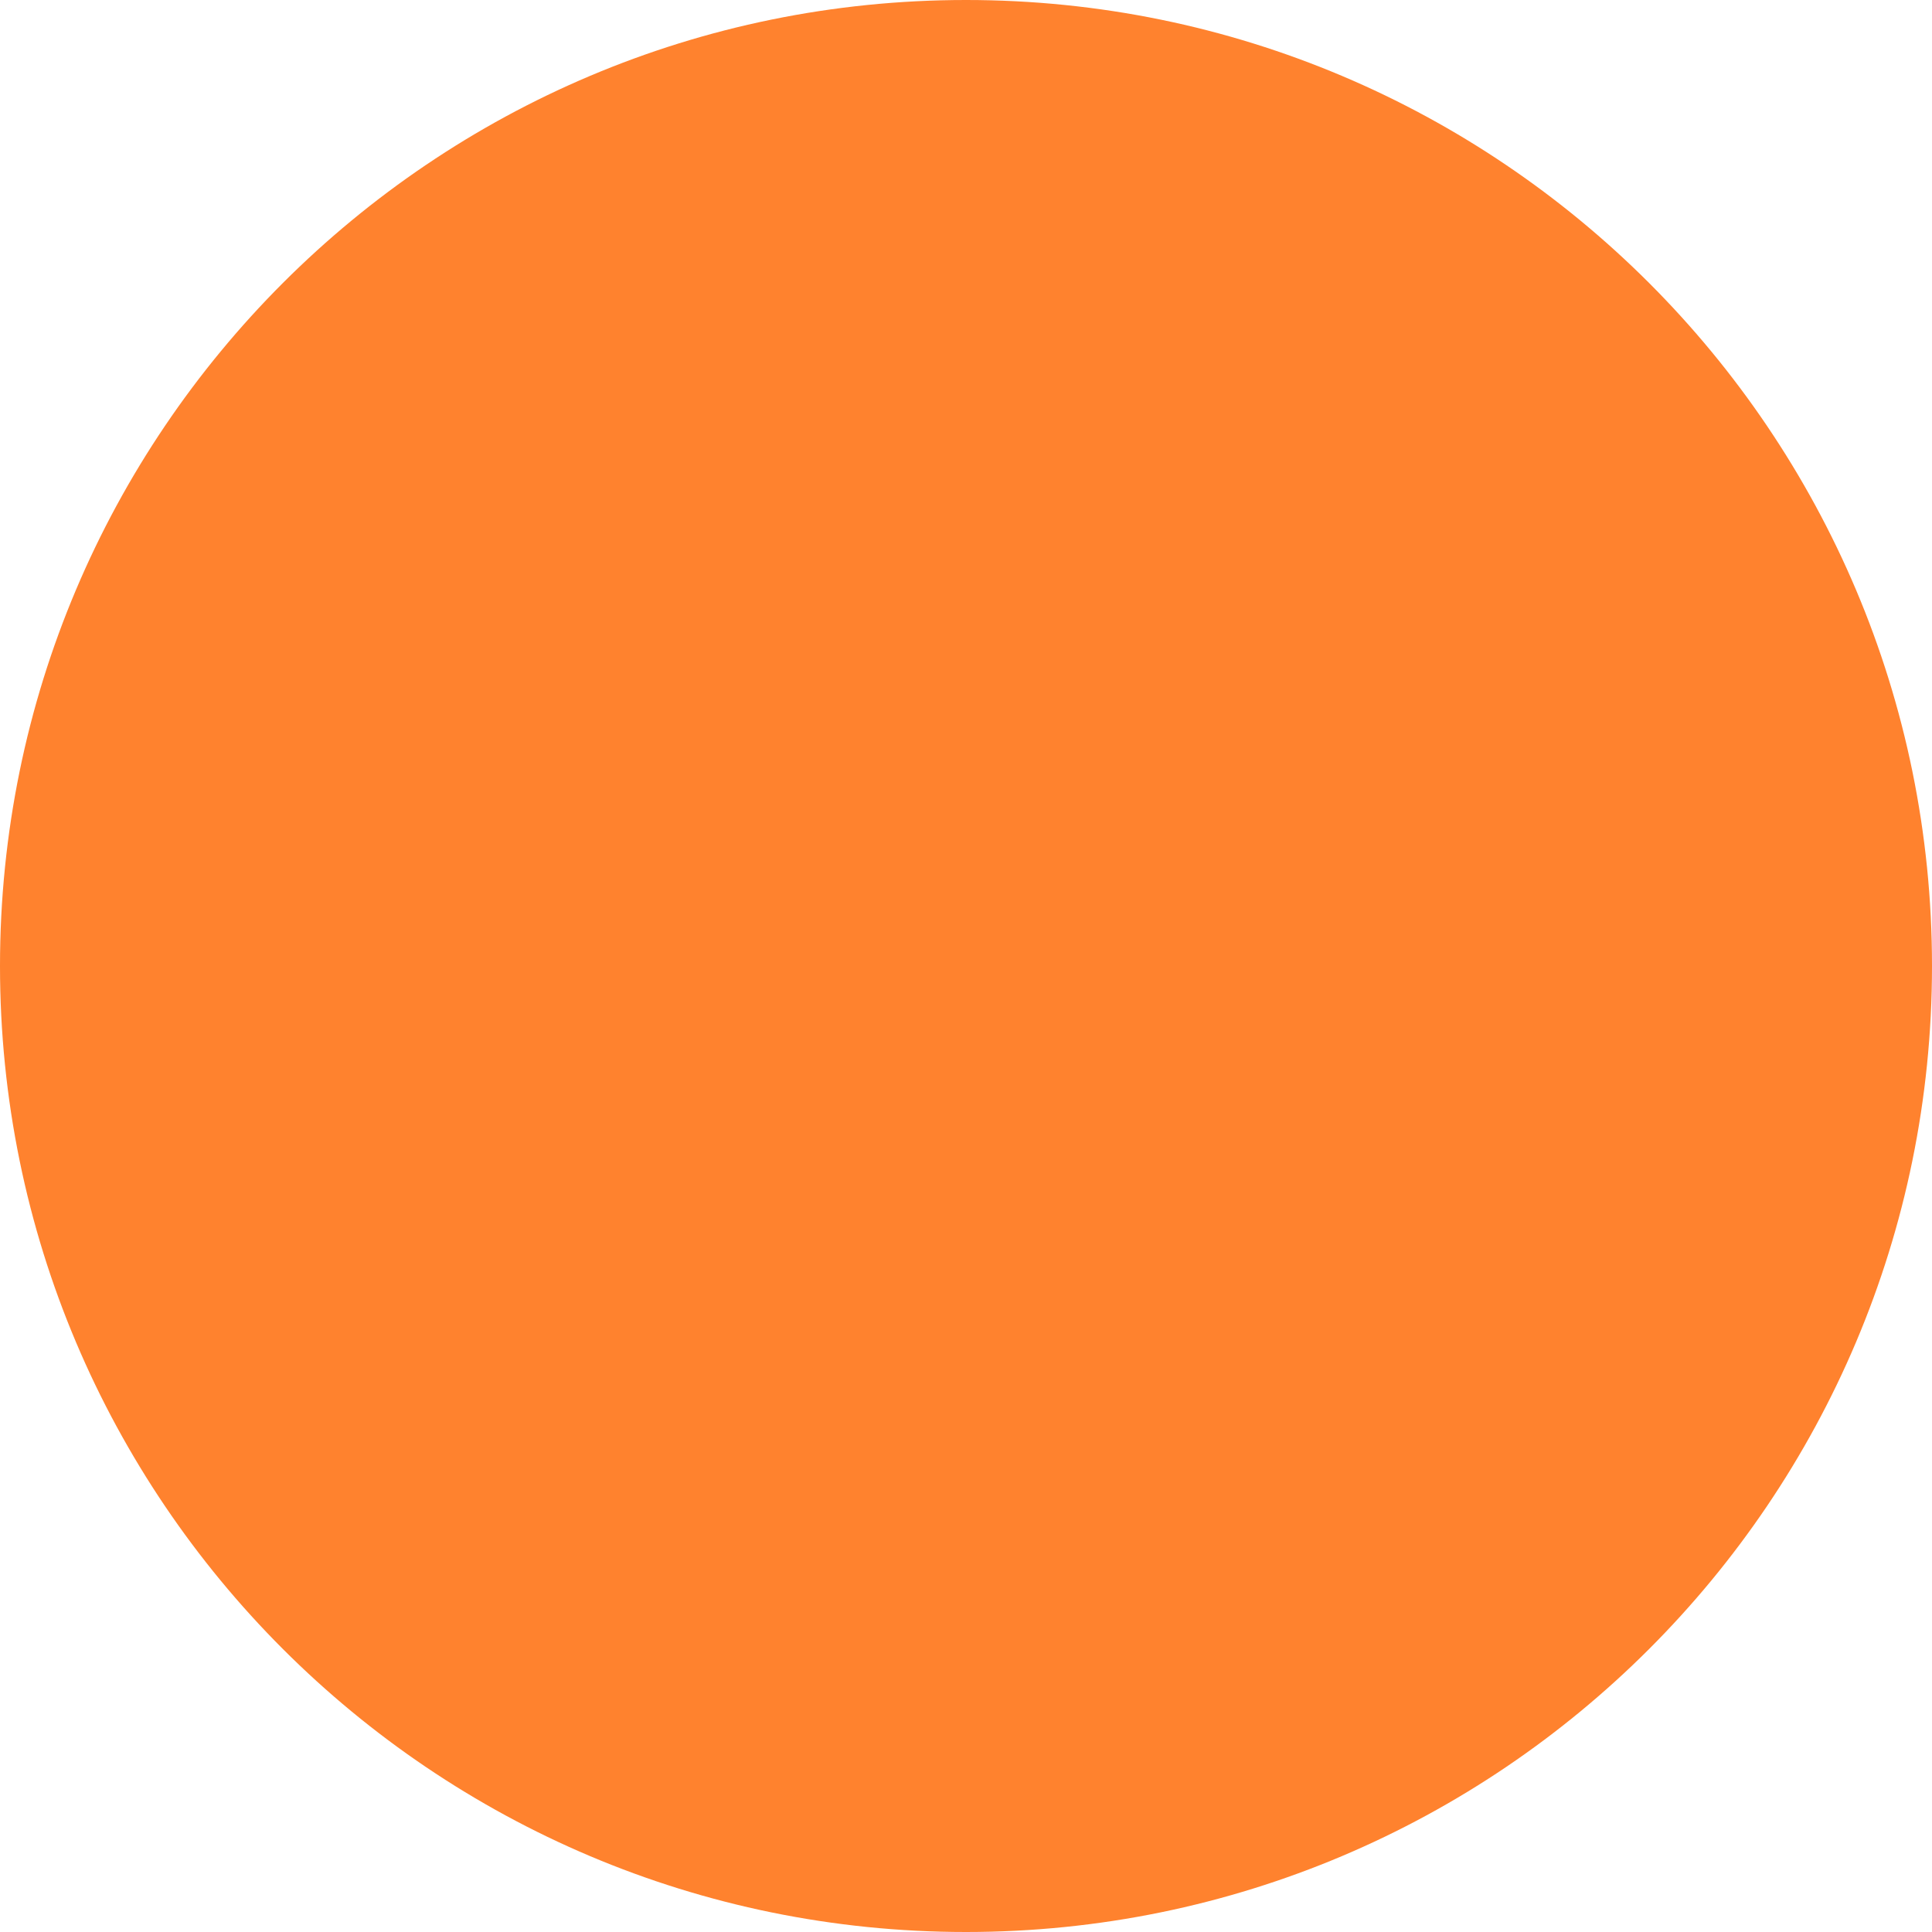 <?xml version="1.0" encoding="UTF-8"?> <svg xmlns="http://www.w3.org/2000/svg" viewBox="0 0 100.00 100.00" data-guides="{&quot;vertical&quot;:[],&quot;horizontal&quot;:[]}"><defs></defs><path color="rgb(51, 51, 51)" fill-rule="evenodd" fill="#ff822e" x="0" y="0" width="100" height="100" rx="50" ry="50" id="tSvg191e7ff5eb8" title="Rectangle 3" fill-opacity="1" stroke="none" stroke-opacity="1" d="M0 50C0 22.386 22.386 0 50 0H50C77.614 0 100 22.386 100 50H100C100 77.614 77.614 100 50 100H50C22.386 100 0 77.614 0 50Z" style="transform-origin: 50px 50px;"></path><path fill="#ff822e" stroke="#000000" fill-opacity="1" stroke-width="0" stroke-opacity="1" color="rgb(51, 51, 51)" fill-rule="evenodd" id="tSvg905cc0c5c" title="Path 3" d="M35.963 79C35.313 79.001 34.906 78.298 35.23 77.734C35.267 77.67 35.312 77.612 35.364 77.559C44.524 68.347 53.684 59.134 62.845 49.921C53.685 40.761 44.525 31.602 35.365 22.442C34.906 21.982 35.116 21.197 35.744 21.029C36.035 20.951 36.346 21.034 36.56 21.247C45.918 30.605 55.276 39.964 64.635 49.322C64.964 49.651 64.965 50.184 64.636 50.515C55.278 59.927 45.92 69.339 36.561 78.751C36.403 78.91 36.188 79 35.963 79Z"></path></svg> 